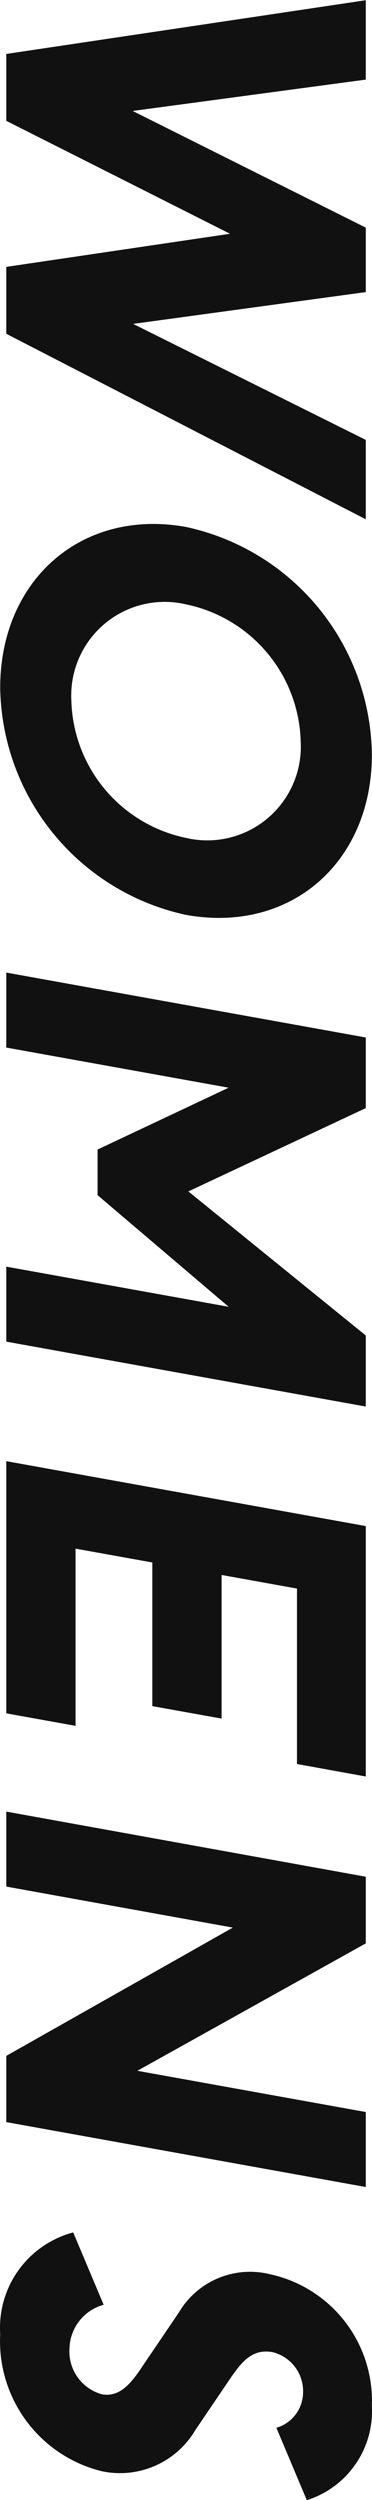 <svg xmlns="http://www.w3.org/2000/svg" width="17" height="114" viewBox="0 0 17 114">
  <defs>
    <style>
      .cls-1 {
        fill: #111;
        fill-rule: evenodd;
      }
    </style>
  </defs>
  <path id="WOMENSシェイプ" class="cls-1" d="M297.716,5971.32v-2.94l-10.653-5.32,10.653-1.43v-3.62l-16.429,2.45v3.05l10.225,5.15-10.225,1.51v3.05l16.429,8.46v-3.62l-10.632-5.29Zm-13.455,18.62a4.27,4.27,0,0,1,5.241-4.38,6.565,6.565,0,0,1,5.24,6.27,4.274,4.274,0,0,1-5.24,4.38A6.574,6.574,0,0,1,284.261,5989.94Zm-3.252-.58a10.759,10.759,0,0,0,8.493,10.36c4.791,0.86,8.492-2.41,8.492-7.3a10.753,10.753,0,0,0-8.492-10.39C284.731,5981.17,281.009,5984.45,281.009,5989.36Zm0.278,16.41,10.161,1.83-5.989,2.82v2.08l5.989,5.09-10.161-1.83v3.42l16.429,2.96v-3.24l-8.108-6.57,8.108-3.8v-3.22l-16.429-2.96v3.42Zm0,30.36,3.166,0.57v-8.08l3.508,0.63v6.55l3.166,0.57v-6.55l3.444,0.62v8l3.145,0.57v-11.42l-16.429-2.96v11.5Zm0,7.9,10.354,1.87-10.354,5.85v3.02l16.429,2.96v-3.42l-10.439-1.88,10.439-5.81v-3.04l-16.429-2.97v3.42Zm6.225,21.87c-0.577.88-1.091,1.42-1.861,1.28a2.026,2.026,0,0,1-1.476-2.08,2.118,2.118,0,0,1,1.562-2l-1.391-3.3a4.5,4.5,0,0,0-3.337,4.64,6.109,6.109,0,0,0,4.642,6.25,4,4,0,0,0,4.278-1.88l1.669-2.46c0.535-.76,1-1.24,1.861-1.09a1.835,1.835,0,0,1,1.39,1.87,1.693,1.693,0,0,1-1.219,1.58l1.391,3.3a4.255,4.255,0,0,0,2.973-4.31,5.907,5.907,0,0,0-4.642-5.99,3.778,3.778,0,0,0-4.171,1.73Z" transform="translate(-281 -5958)"/>
</svg>
